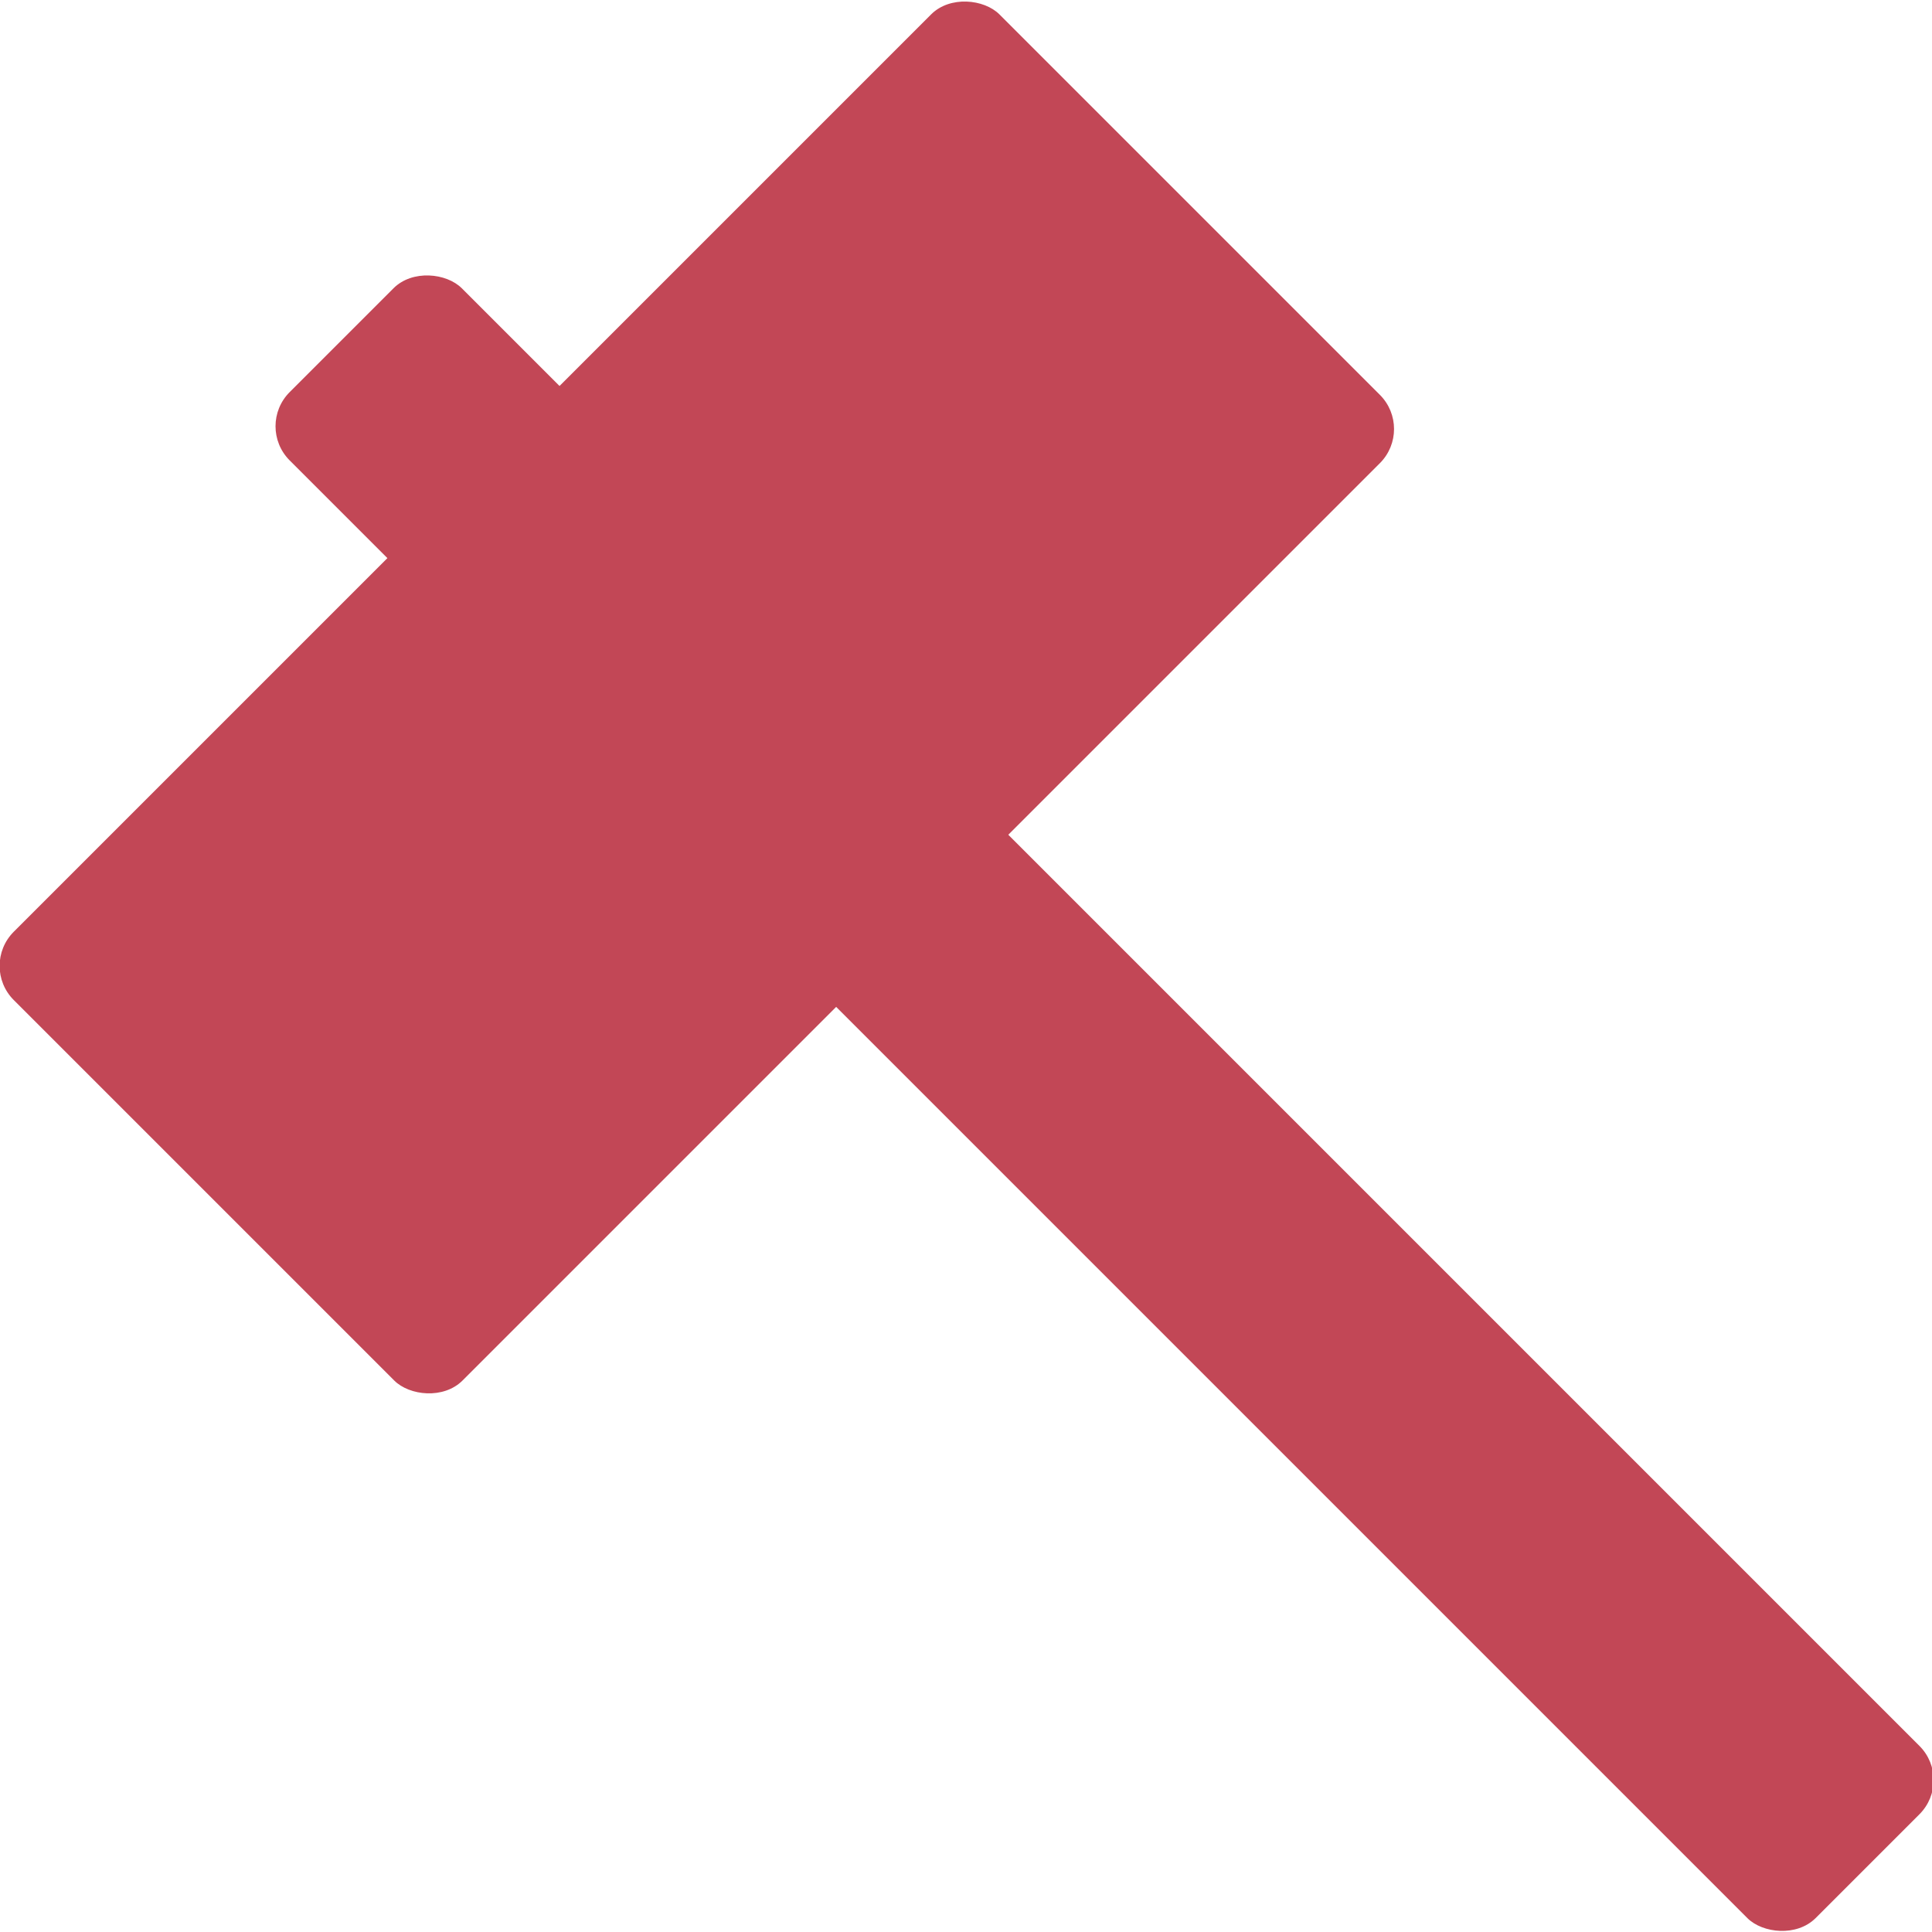 <?xml version="1.0" encoding="UTF-8"?>
<svg id="Layer_2" data-name="Layer 2" xmlns="http://www.w3.org/2000/svg" width="20" height="20" viewBox="0 0 20 20">
  <g id="_レイヤー_1" data-name="レイヤー 1">
    <g>
      <rect x="10.17" y=".26" width="2.52" height="22.34" rx=".5" ry=".5" transform="translate(-4.73 11.42) rotate(-45)" fill="#c24756" stroke-width="0"/>
      <rect x="0" y="3.93" width="14.43" height="6.57" rx=".5" ry=".5" transform="translate(-2.99 7.22) rotate(-45)" fill="#c24756" stroke-width="0"/>
    </g>
  </g>
</svg>